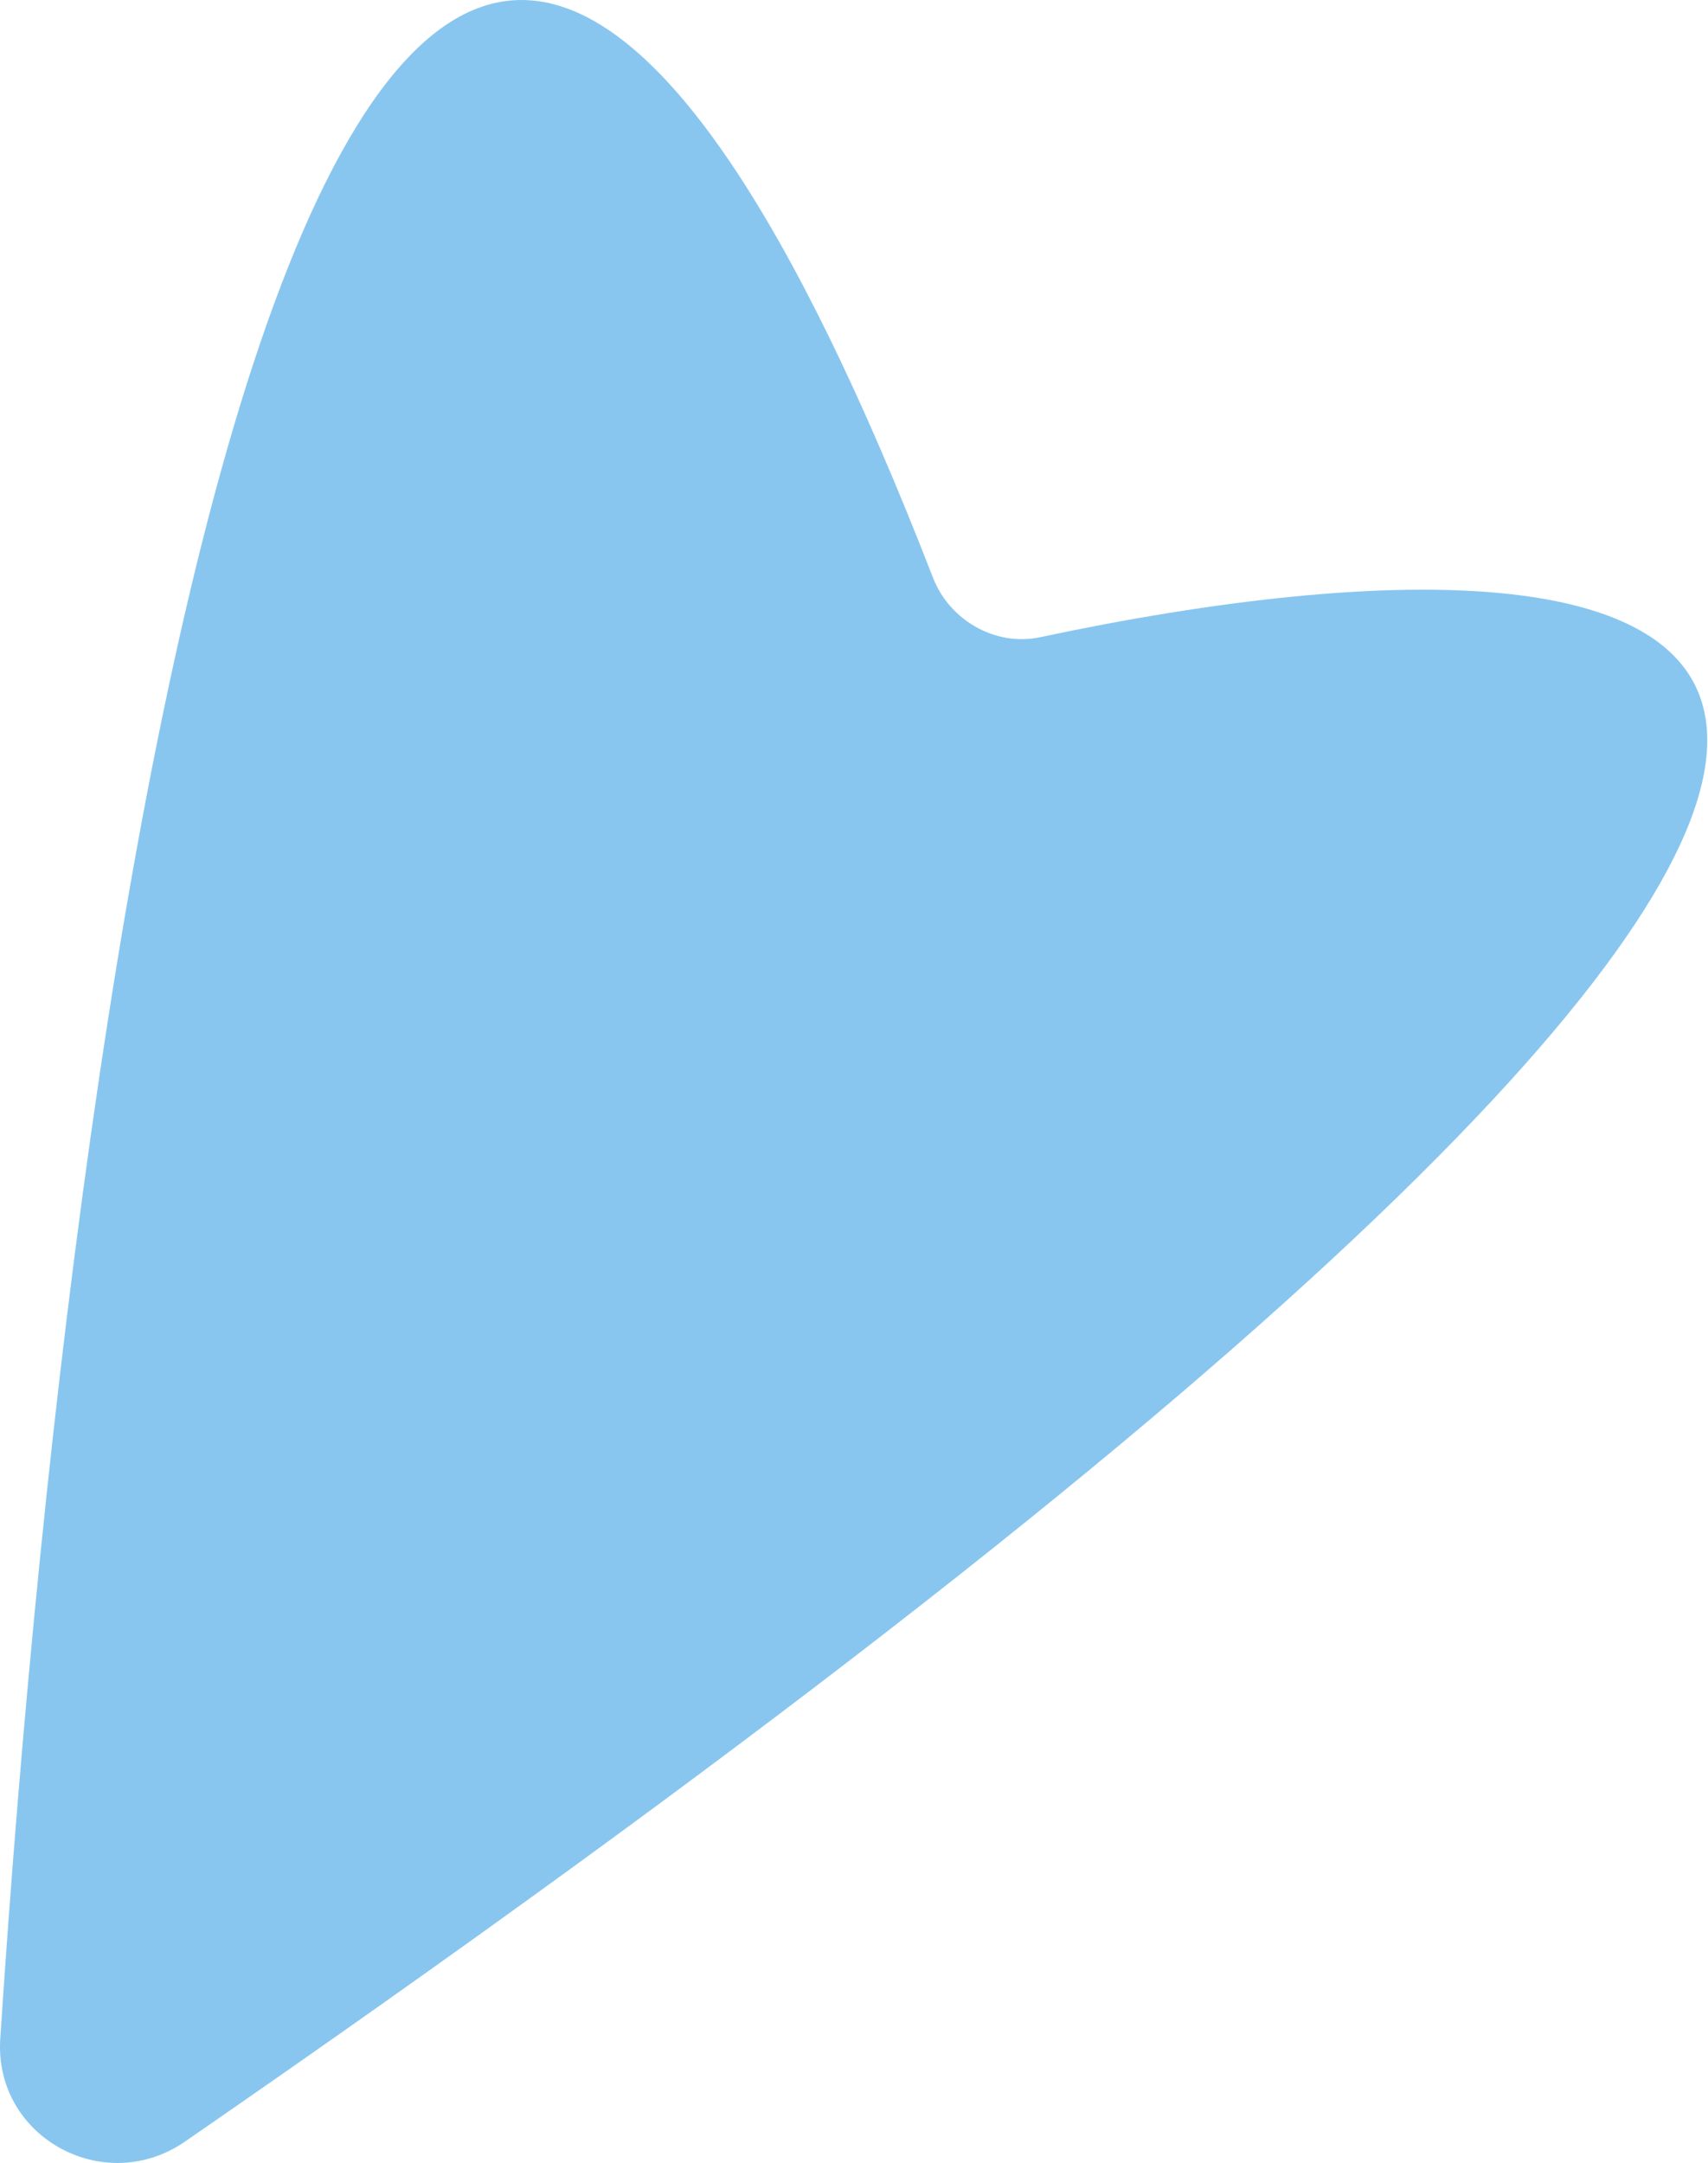 <?xml version="1.0" encoding="UTF-8"?> <svg xmlns="http://www.w3.org/2000/svg" width="229" height="290" viewBox="0 0 229 290" fill="none"> <path d="M24.797 287.136C322.822 81.497 232.458 65.628 139.429 85.44C133.467 86.71 127.301 83.155 125.097 77.473C47.797 -121.766 10.9 106.995 0.036 273.338C-0.824 286.507 13.935 294.631 24.797 287.136Z" fill="#88C6EF"></path> </svg> 